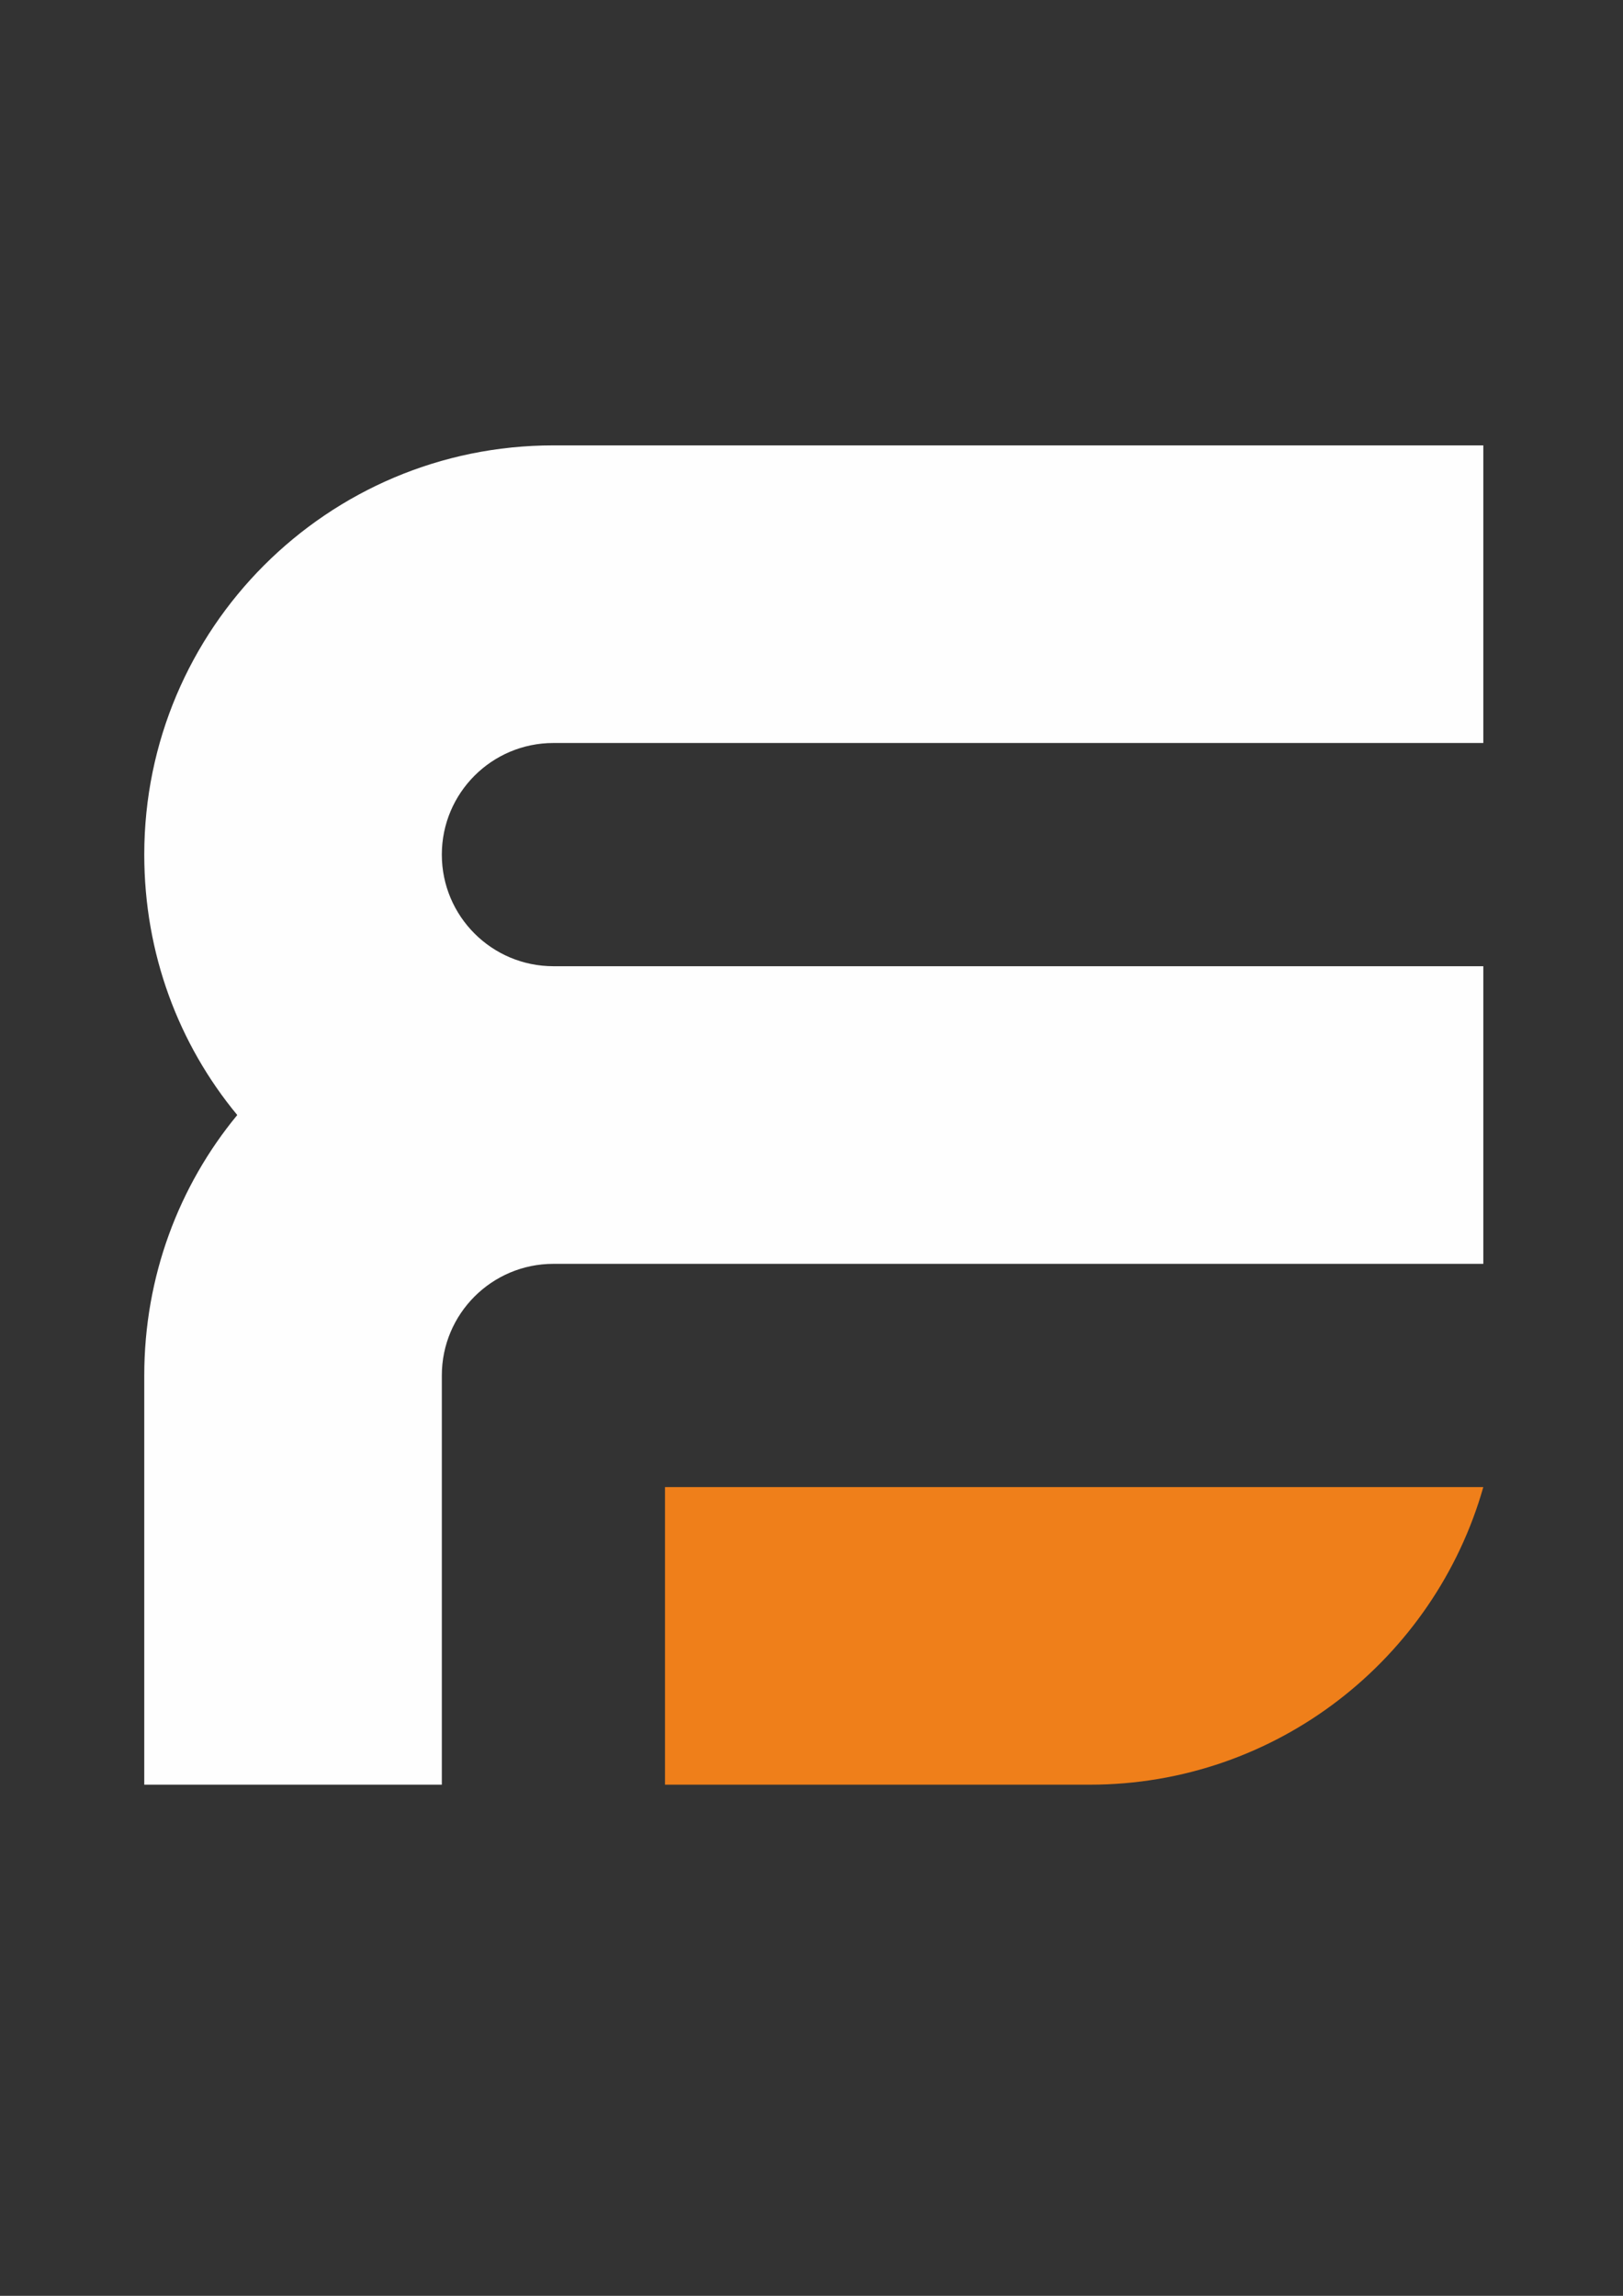 <?xml version="1.0" encoding="UTF-8"?> <svg xmlns="http://www.w3.org/2000/svg" xmlns:xlink="http://www.w3.org/1999/xlink" xmlns:xodm="http://www.corel.com/coreldraw/odm/2003" xml:space="preserve" width="210mm" height="297mm" version="1.1" style="shape-rendering:geometricPrecision; text-rendering:geometricPrecision; image-rendering:optimizeQuality; fill-rule:evenodd; clip-rule:evenodd" viewBox="0 0 21000 29700"><rect x="0" y="0" width="21000" height="29700" fill="#333333" stroke="none"/> <defs> <style type="text/css"> .fil1 {fill:#FEFEFE} .fil0 {fill:#EF7F1A} </style> </defs> <g id="Слой_x0020_1">  <path id="Symbol_x0020_Ya-2" class="fil0" d="M19192.67 19237.5c-630.39,2219.1 -2671.03,3850.24 -5091.91,3850.24l-5496.24 0 0 -3850.24 10588.15 0z"></path> <path id="Symbol_x0020_Ya-1" class="fil1" d="M1866.6 17793.66c0,-1278.95 447.94,-2453.79 1203.23,-3368.96l0 0c-757.9,-915.92 -1203.23,-2087.56 -1203.23,-3368.95 0,-2923.35 2370.73,-5294.08 5294.08,-5294.08l12031.99 0 0 3850.24 -12031.99 0c-797.28,0 -1443.84,646.56 -1443.84,1443.84 0,797.27 646.56,1443.83 1443.84,1443.83l12031.99 0 0 3850.24 -12031.99 0c-797.28,0 -1443.84,646.56 -1443.84,1443.84l0 5294.08 -3850.24 0 0 -5294.08z"></path> </g> </svg> 